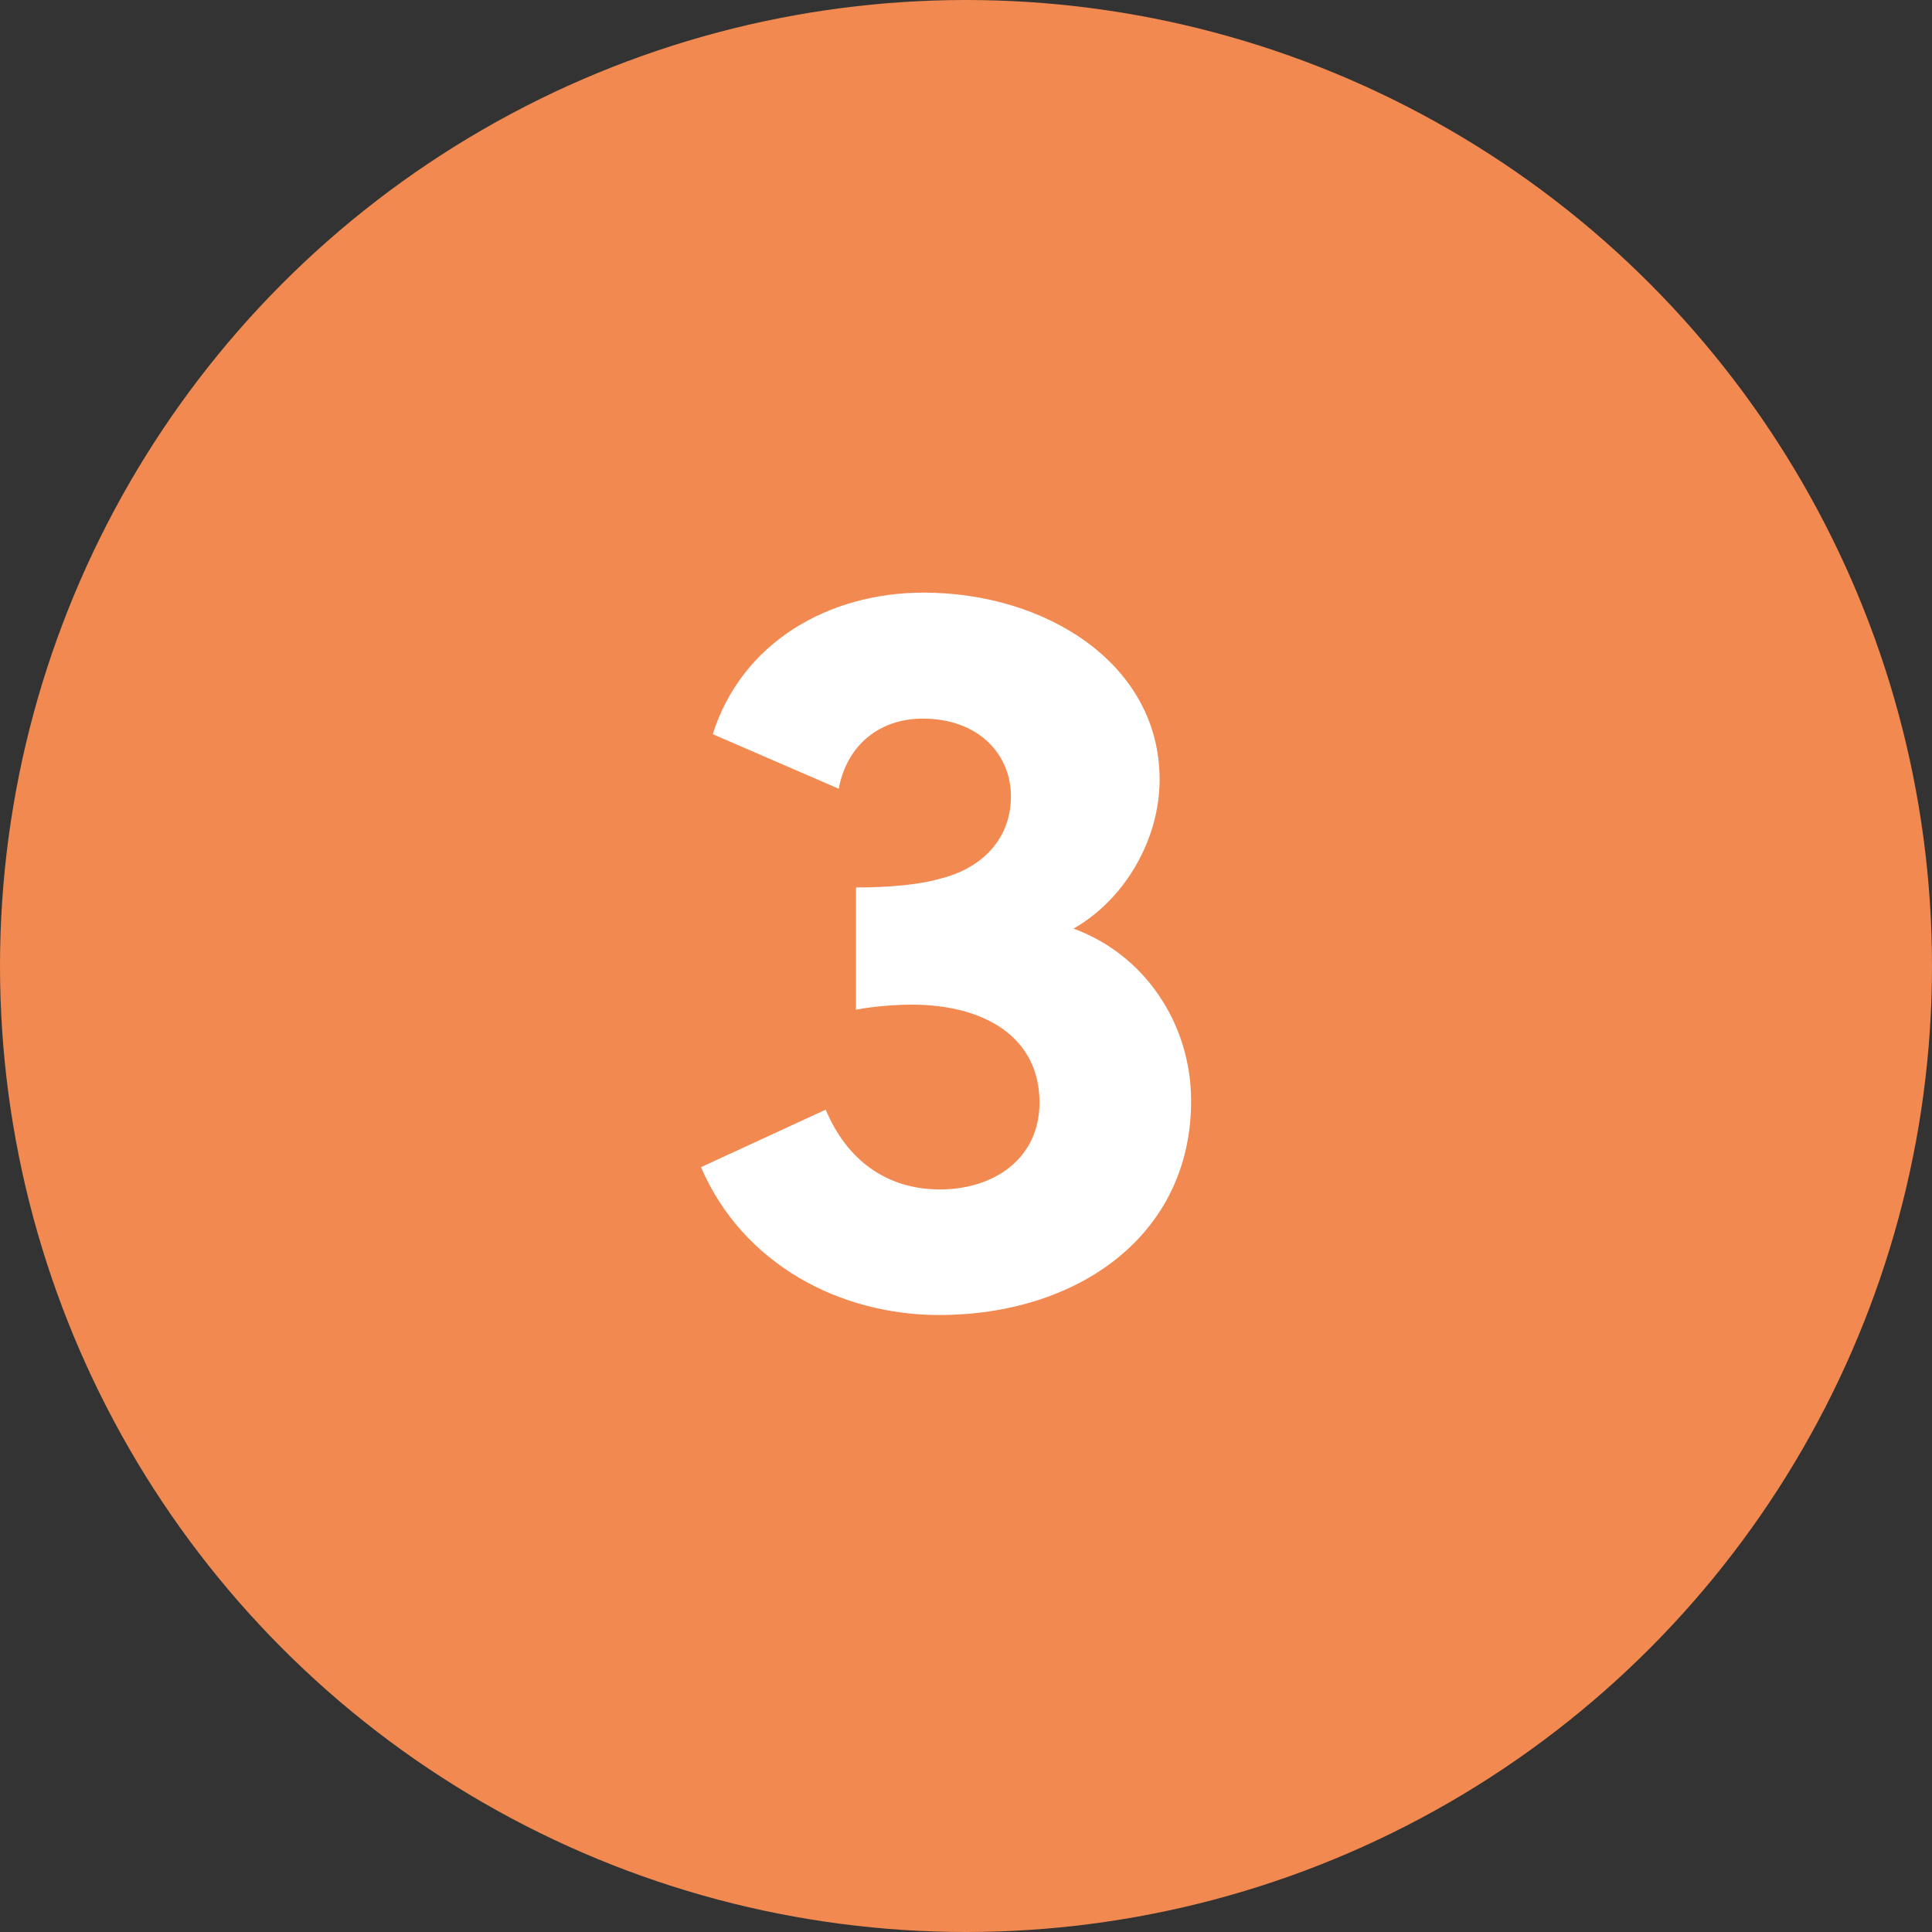 <svg xmlns="http://www.w3.org/2000/svg" id="Laag_2" data-name="Laag 2" viewBox="0 0 46 46"><rect x="0" y="0" width="46" height="46" fill="#333333" stroke="none"/><defs><style>      .cls-1 {        fill: #f18950;      }      .cls-2 {        isolation: isolate;      }      .cls-3 {        fill: #fff;      }    </style></defs><g id="Logo"><g id="Group_152" data-name="Group 152"><g id="Ellipse_6-5" data-name="Ellipse 6-5"><circle class="cls-1" cx="23" cy="23" r="23"></circle></g><g id="_3" data-name=" 3" class="cls-2"><g class="cls-2"><path class="cls-3" d="M20.4,21.13c.77,0,1.5-.07,1.95-.2,1.05-.25,1.72-.97,1.72-1.97s-.77-1.85-2.1-1.85c-1,0-1.8.6-2,1.67l-3-1.3c.7-2.2,2.77-3.37,5.02-3.37,2.92,0,5.62,1.7,5.62,4.45,0,1.42-.82,2.85-2.05,3.55,1.7.62,2.8,2.27,2.8,4.1,0,3.22-2.72,5.1-6,5.1-2.35,0-4.67-1.2-5.67-3.52l2.97-1.37c.5,1.2,1.45,1.9,2.72,1.9s2.37-.72,2.37-2.07c0-1.53-1.27-2.33-3.05-2.33-.3,0-.85.03-1.32.12v-2.9Z"></path></g></g></g></g></svg>